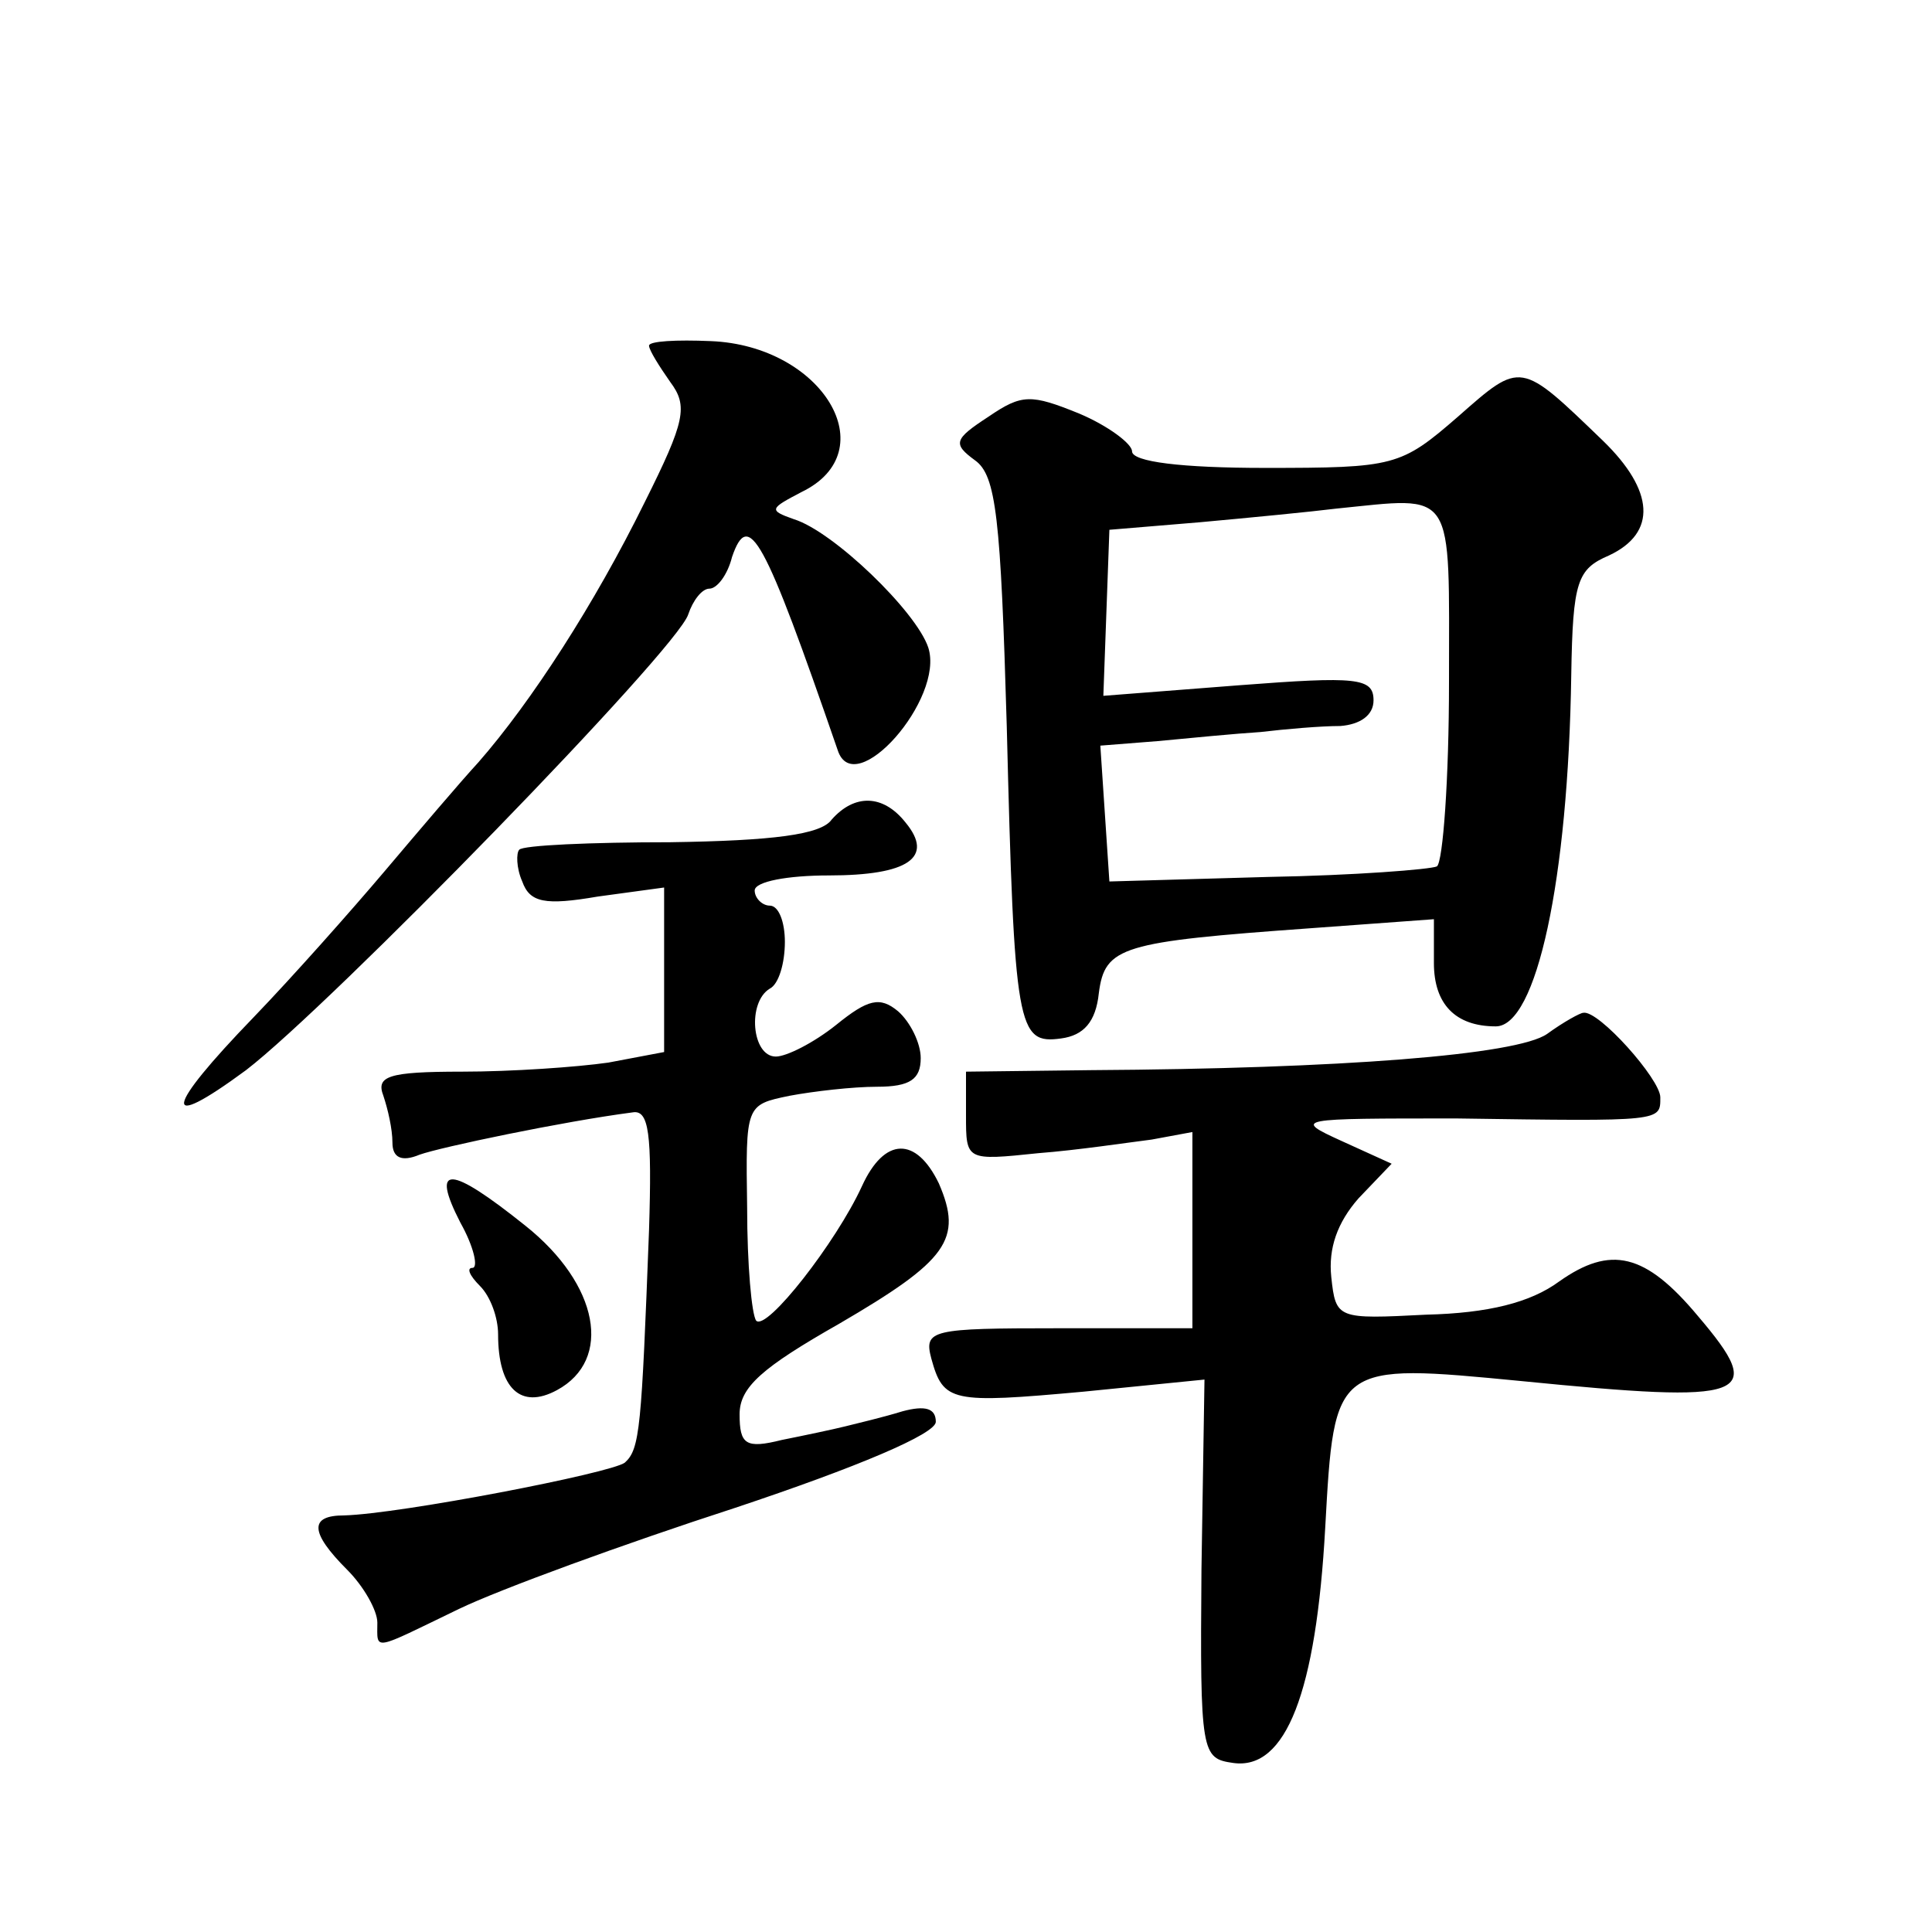 <?xml version="1.0" standalone="no"?>
<!DOCTYPE svg PUBLIC "-//W3C//DTD SVG 20010904//EN"
 "http://www.w3.org/TR/2001/REC-SVG-20010904/DTD/svg10.dtd">
<svg version="1.0" xmlns="http://www.w3.org/2000/svg"
 width="128pt" height="128pt" viewBox="0 0 128 128"
 preserveAspectRatio="xMidYMid meet">
<g transform="translate(0,128) scale(0.1,-0.1)"
fill="#0" stroke="none">
<path d="M430 1051 c0 -3 7 -14 14 -24 12 -16 10 -26 -17 -80 -33 -67 -75 -132
-110 -172 -12 -13 -40 -46 -62 -72 -22 -26 -61 -70 -87 -97 -59 -61 -62 -77 -5
-35 56 43 286 279 293 302 3 9 9 17 14 17 5 0 12 9 15 21 11 32 21 14 70 -128 11
-34 71 34 60 68 -8 24 -63 77 -89 85 -17 6 -16 7 5 18 56 27 14 97 -60 100 -23
1 -41 0 -41 -3z M966 1004 c-38 -33 -42 -34 -128 -34 -55 0 -88 4 -88 11 0 5 -16
17 -35 25 -32 13 -38 13 -60 -2 -23 -15 -24 -18 -9 -29 14 -10 17 -38 21 -176 5
-201 7 -211 36 -207 15 2 23 11 25 30 4 31 15 34 140 43 l82 6 0 -29 c0 -27 14
-42 41 -42 27 0 48 97 50 233 1 62 4 70 25 79 32 15 30 43 -4 76 -55 53 -54 53
-96 16z m-6 -176 c0 -64 -4 -119 -8 -122 -4 -2 -55 -6 -112 -7 l-105 -3 -3 45 -3
45 38 3 c21 2 52 5 68 6 17 2 40 4 53 4 13 1 22 7 22 17 0 15 -11 16 -89 10 l-90
-7 2 55 2 55 60 5 c33 3 74 7 90 9 80 8 75 15 75 -115z M551 737 c-7 -10 -39 -14
-107 -15 -52 0 -98 -2 -100 -5 -2 -2 -2 -12 2 -21 5 -14 15 -16 50 -10 l44 6 0
-55 0 -54 -37 -7 c-21 -3 -64 -6 -97 -6 -49 0 -57 -3 -52 -16 3 -9 6 -22 6 -31
0 -10 6 -13 18 -8 14 5 95 22 141 28 11 2 13 -14 11 -78 -5 -131 -6 -145 -16 -154
-9 -7 -149 -34 -186 -35 -23 0 -23 -11 2 -36 11 -11 20 -27 20 -35 0 -19 -4 -19
54 9 27 13 109 43 183 67 81 27 133 49 133 57 0 9 -7 11 -22 7 -13 -4 -30 -8 -38
-10 -8 -2 -27 -6 -42 -9 -24 -6 -28 -3 -28 17 0 18 15 31 66 60 72 42 82 56 66
93 -15 31 -36 31 -51 -2 -17 -37 -63 -96 -70 -89 -3 4 -6 37 -6 75 -1 68 -1 68
28 74 16 3 42 6 58 6 22 0 29 5 29 19 0 10 -7 24 -15 31 -12 10 -20 8 -41 -9 -15
-12 -33 -21 -40 -21 -16 0 -19 36 -4 45 6 3 10 17 10 31 0 13 -4 24 -10 24 -5 0
-10 5 -10 10 0 6 22 10 49 10 53 0 70 12 51 35 -15 19 -34 19 -49 2z M1025 595
c-20 -14 -137 -23 -302 -24 l-83 -1 0 -29 c0 -30 0 -30 48 -25 26 2 59 7 75 9 l27
5 0 -65 0 -65 -89 0 c-84 0 -89 -1 -84 -20 8 -29 13 -30 101 -22 l80 8 -2 -126
c-1 -122 0 -125 21 -128 35 -5 55 47 61 156 6 109 6 109 130 97 151 -15 163 -11
117 43 -35 42 -58 47 -92 23 -19 -14 -47 -21 -88 -22 -59 -3 -60 -3 -63 25 -2 19
4 36 18 52 l22 23 -33 15 c-33 15 -30 15 76 15 137 -2 135 -2 135 14 0 12 -41 58
-51 56 -2 0 -13 -6 -24 -14z M305 470 c9 -16 12 -30 8 -30 -4 0 -2 -5 5 -12 7 -7
12 -21 12 -32 0 -36 15 -50 39 -37 37 20 28 70 -21 109 -50 40 -63 41 -43 2z"/>
</g>
</svg>
